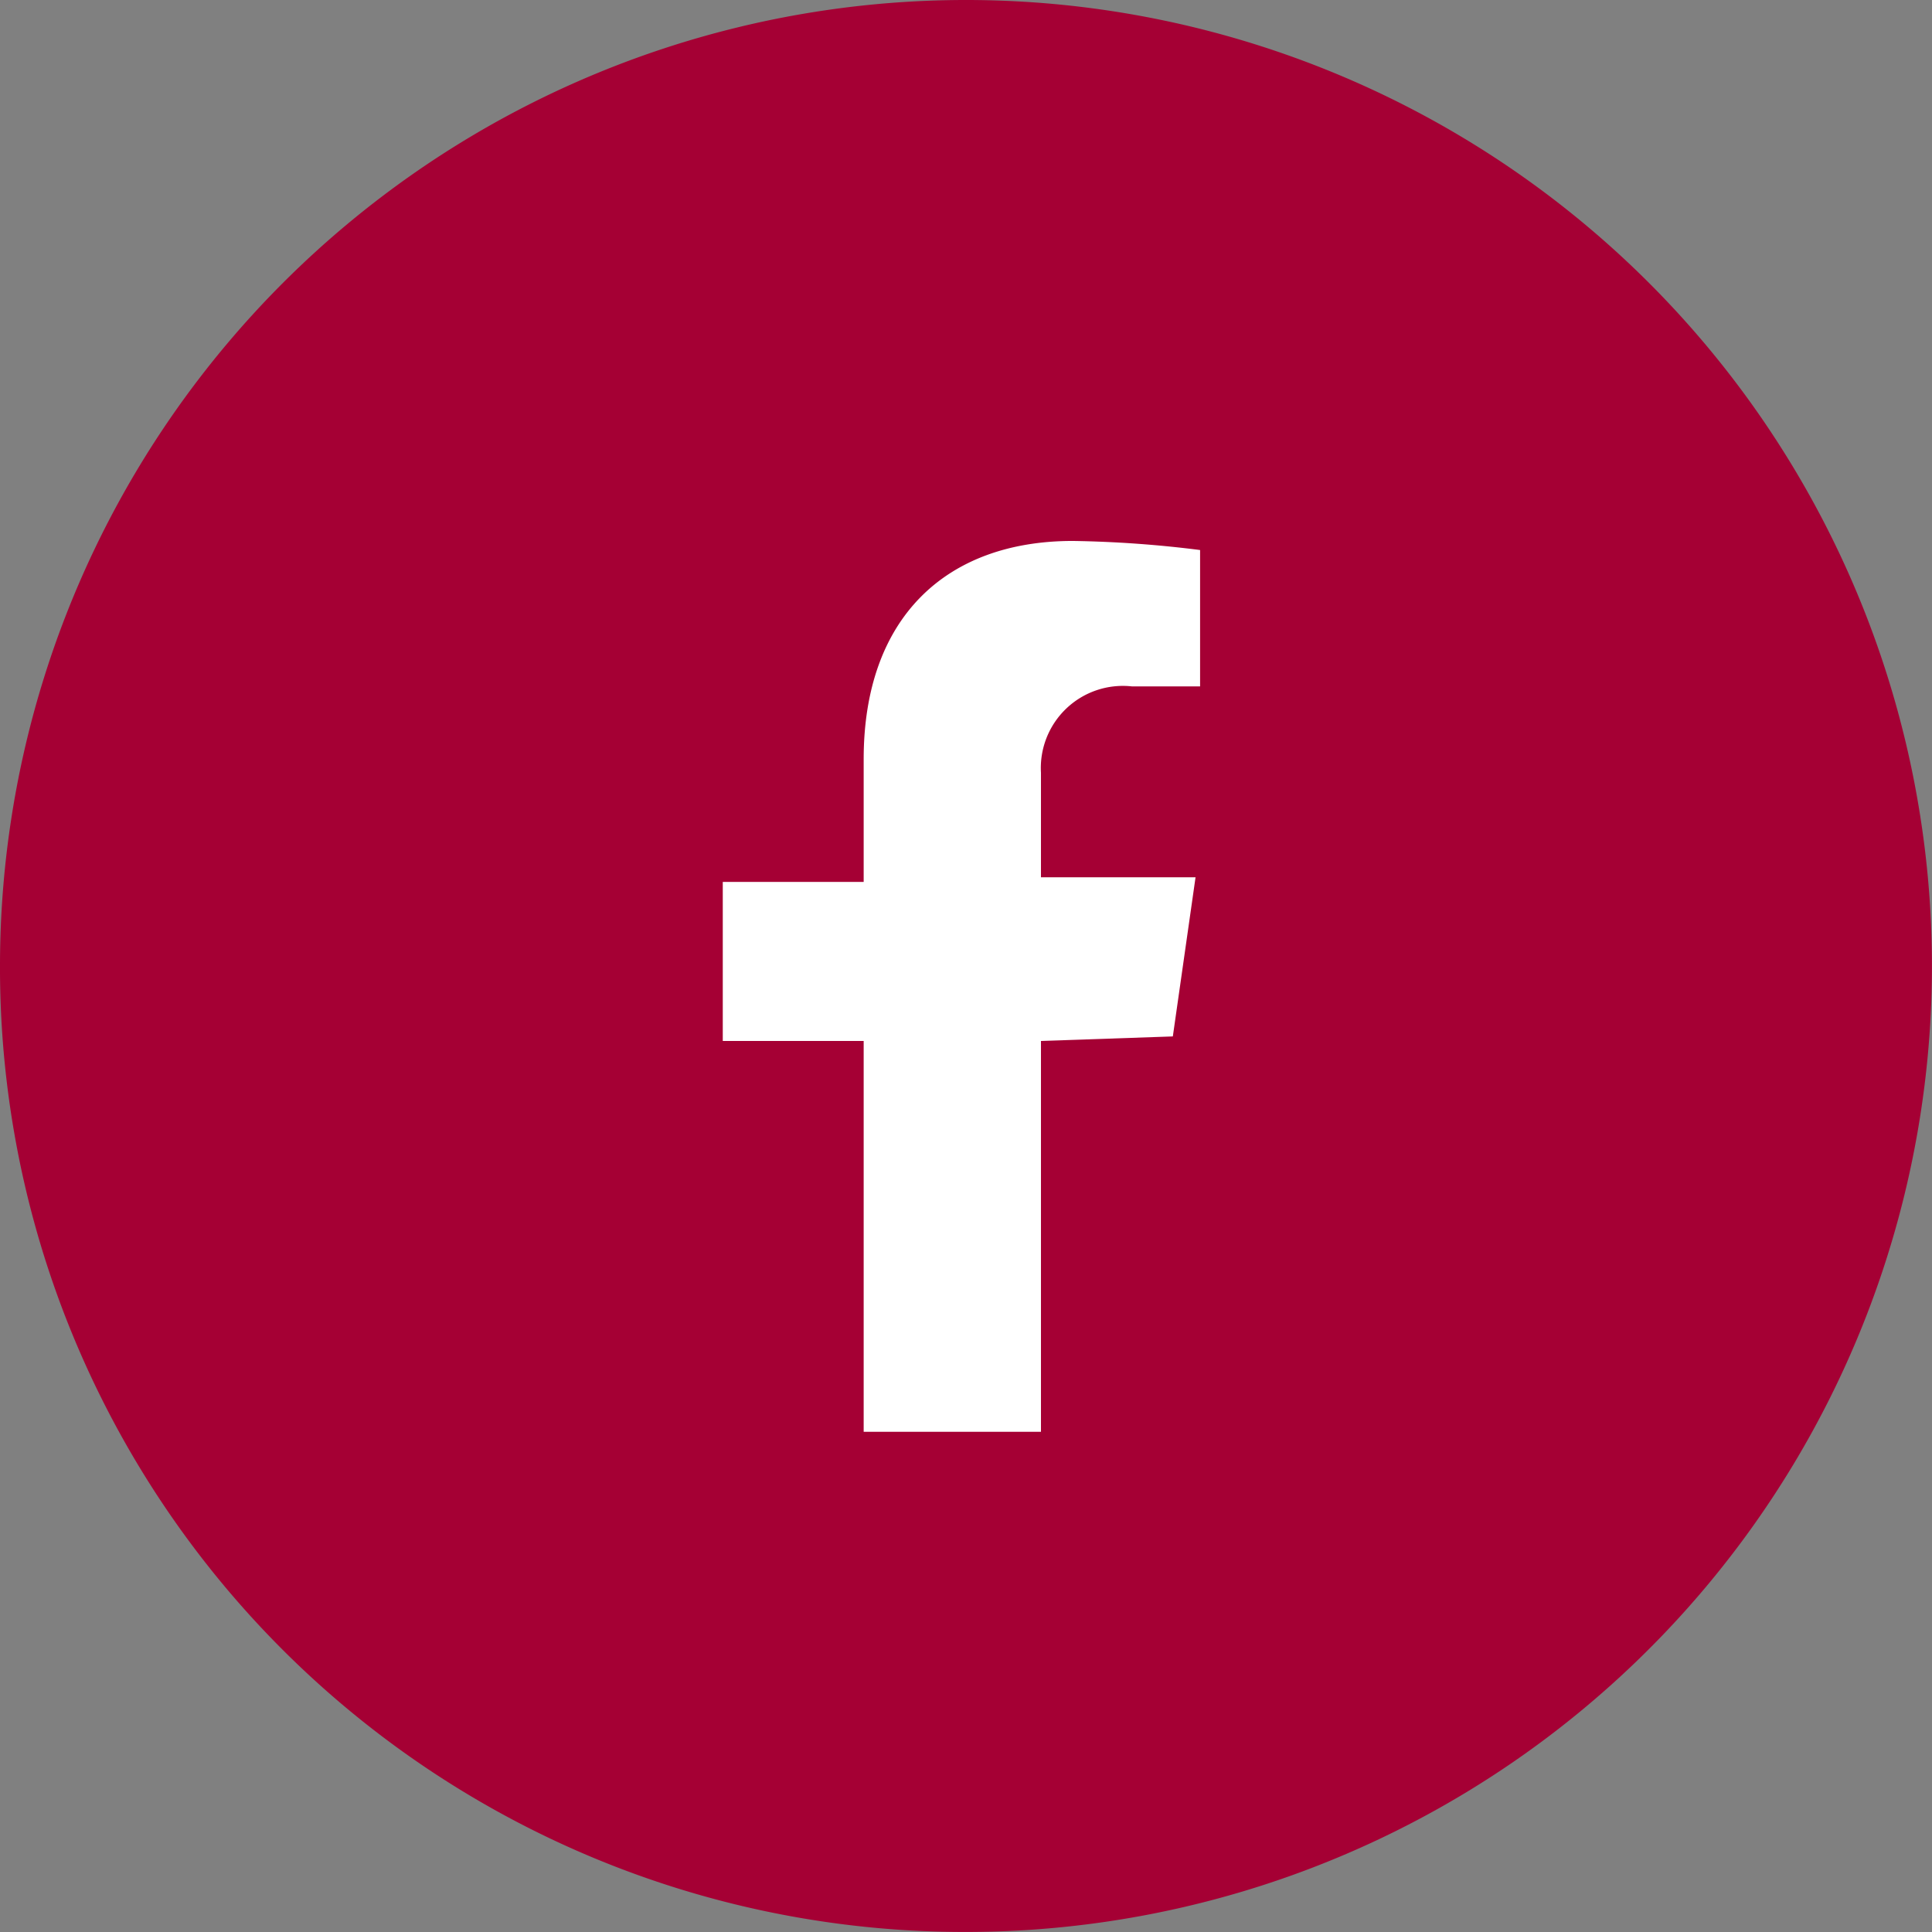 <svg id="facebook" xmlns="http://www.w3.org/2000/svg" xmlns:xlink="http://www.w3.org/1999/xlink" width="36.583" height="36.583" viewBox="0 0 36.583 36.583">
  <rect x="0" y="0" width="36.583" height="36.583" fill="#808080" stroke="none"/>
  <defs>
    <clipPath id="clip-path">
      <rect id="Rechteck_57" data-name="Rechteck 57" width="36.583" height="36.582" fill="#a50034"/>
    </clipPath>
  </defs>
  <g id="Gruppe_77" data-name="Gruppe 77">
    <g id="Gruppe_76" data-name="Gruppe 76" clip-path="url(#clip-path)">
      <path id="Pfad_609" data-name="Pfad 609" d="M18.248,36.582A18.291,18.291,0,1,0,0,18.248,18.258,18.258,0,0,0,18.248,36.582" transform="translate(0 0)" fill="#a50034"/>
    </g>
  </g>
  <path id="Pfad_610" data-name="Pfad 610" d="M21.925,21.368v7.4H18.568v-7.4H15.9V18.356h2.668V16.032c0-2.668,1.549-4.132,3.96-4.132a21.5,21.5,0,0,1,2.41.172v2.582H23.647a1.554,1.554,0,0,0-1.722,1.635v1.98h2.927l-.43,3.013-2.5.086Z" transform="translate(-2.214 -1.657)" fill="#fff"/>
</svg>
